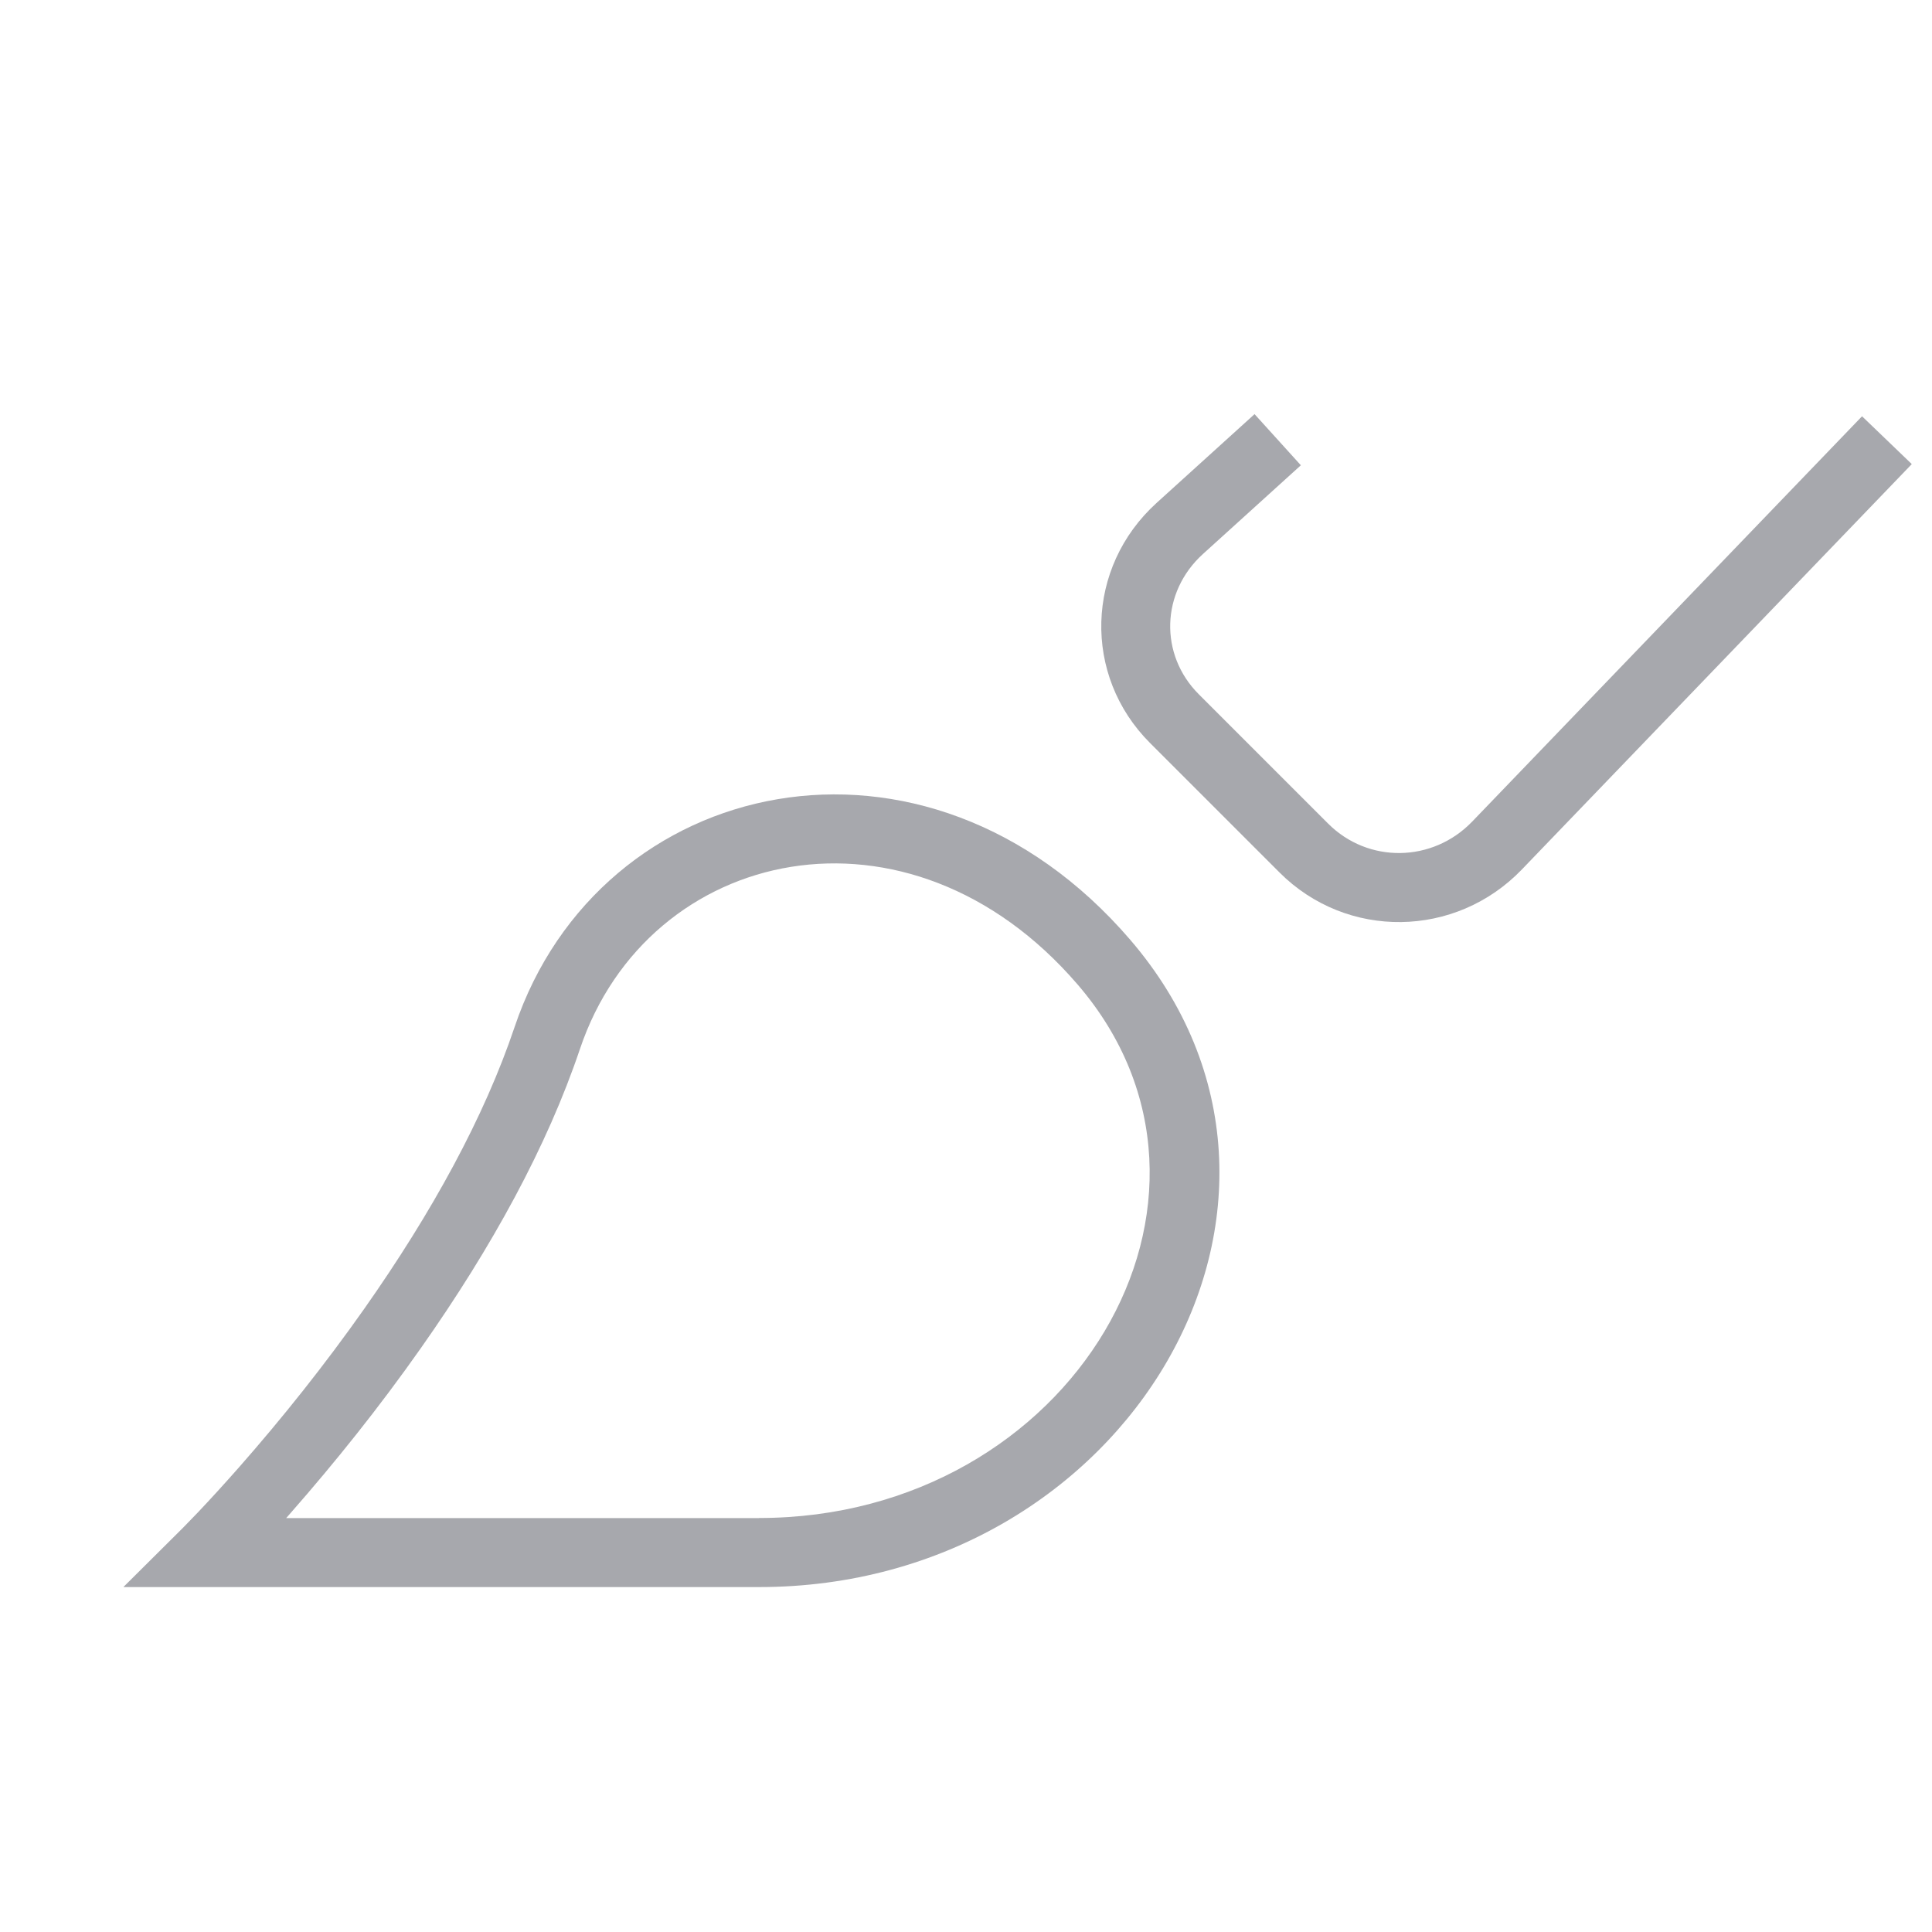 <svg width="28" height="28" viewBox="0 0 28 28" fill="none" xmlns="http://www.w3.org/2000/svg">
<path d="M1.789 23L2.648 22.146L2.869 21.918C3.049 21.728 3.249 21.509 3.466 21.263C4.085 20.559 4.704 19.785 5.281 18.965C6.263 17.569 7.019 16.189 7.458 14.884C8.692 11.217 13.415 10.168 16.381 13.621C19.632 17.406 16.344 23.001 11.002 23.001H1.791L1.789 23ZM11 22C15.544 22 18.272 17.358 15.621 14.272C13.171 11.419 9.396 12.257 8.405 15.203C7.931 16.611 7.132 18.072 6.098 19.54C5.499 20.392 4.857 21.193 4.216 21.923L4.148 22.001H11.001L11 22Z" fill="#A7A8AD"/>
<path d="M18.182 6.002L16.763 7.288C15.732 8.223 15.688 9.789 16.667 10.768L18.544 12.645C19.52 13.621 21.097 13.599 22.057 12.6L27.707 6.726L26.986 6.033L21.336 11.907C20.762 12.503 19.829 12.516 19.25 11.938L17.373 10.061C16.799 9.487 16.825 8.581 17.434 8.029L18.853 6.743L18.182 6.002Z" fill="#A7A8AD"/>
</svg>
